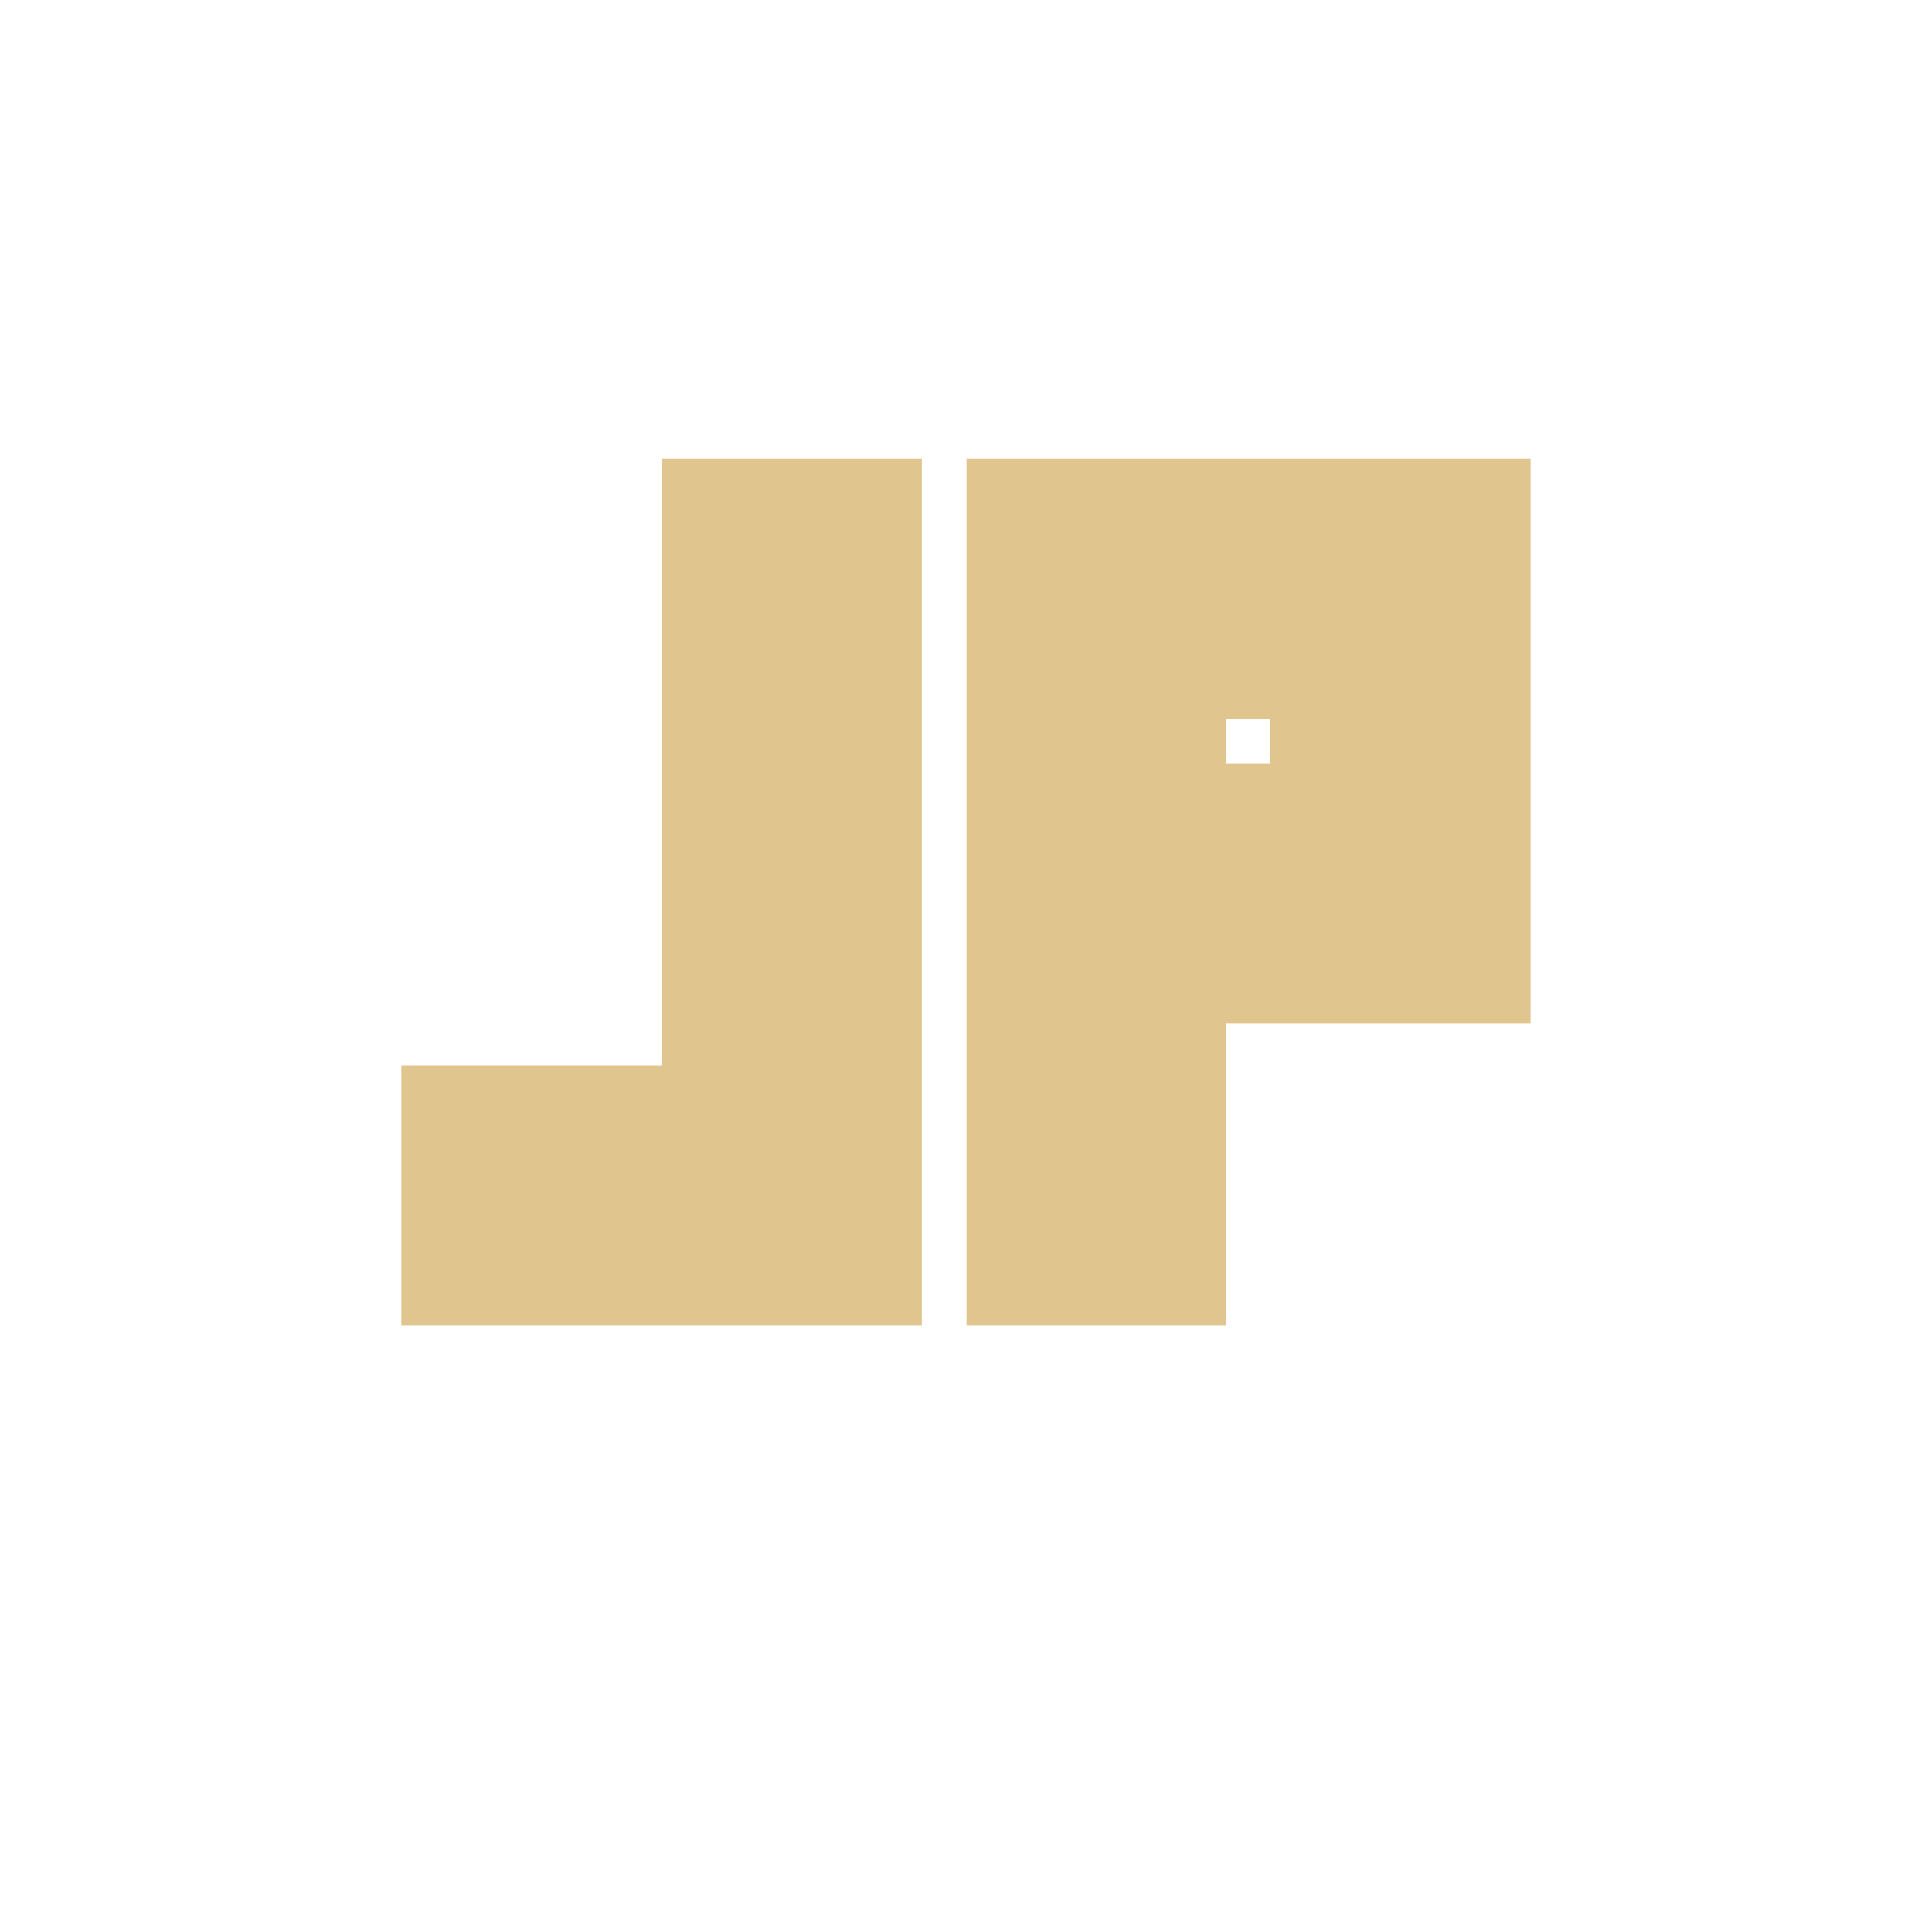 <?xml version="1.0" encoding="utf-8"?>
<svg xmlns="http://www.w3.org/2000/svg" height="500" preserveAspectRatio="xMidYMid meet" version="1.0" viewBox="0 0 375 375" width="500" zoomAndPan="magnify">
  <defs>
    <g/>
    <clipPath id="e164f253d7">
      <rect height="284" width="231" x="0" y="0"/>
    </clipPath>
  </defs>
  <g transform="matrix(1, 0, 0, 1, 72, 45)">
    <g clip-path="url(#e164f253d7)">
      <g fill="#e0c58f" fill-opacity="1">
        <g transform="translate(1.556, 212.75)">
          <g>
            <path d="M 4.344 -0.438 L 4.344 -50.969 L 54.859 -50.969 L 54.859 -168.688 L 105.375 -168.688 L 105.375 -0.438 Z M 4.344 -0.438"/>
          </g>
        </g>
      </g>
      <g fill="#e0c58f" fill-opacity="1">
        <g transform="translate(111.261, 212.75)">
          <g>
            <path d="M 113.828 -168.688 L 113.828 -59.094 L 54.641 -59.094 L 54.641 -0.438 L 4.344 -0.438 L 4.344 -168.688 Z M 63.312 -109.609 L 63.312 -118.172 L 54.641 -118.172 L 54.641 -109.609 Z M 63.312 -109.609"/>
          </g>
        </g>
      </g>
    </g>
  </g>
</svg>